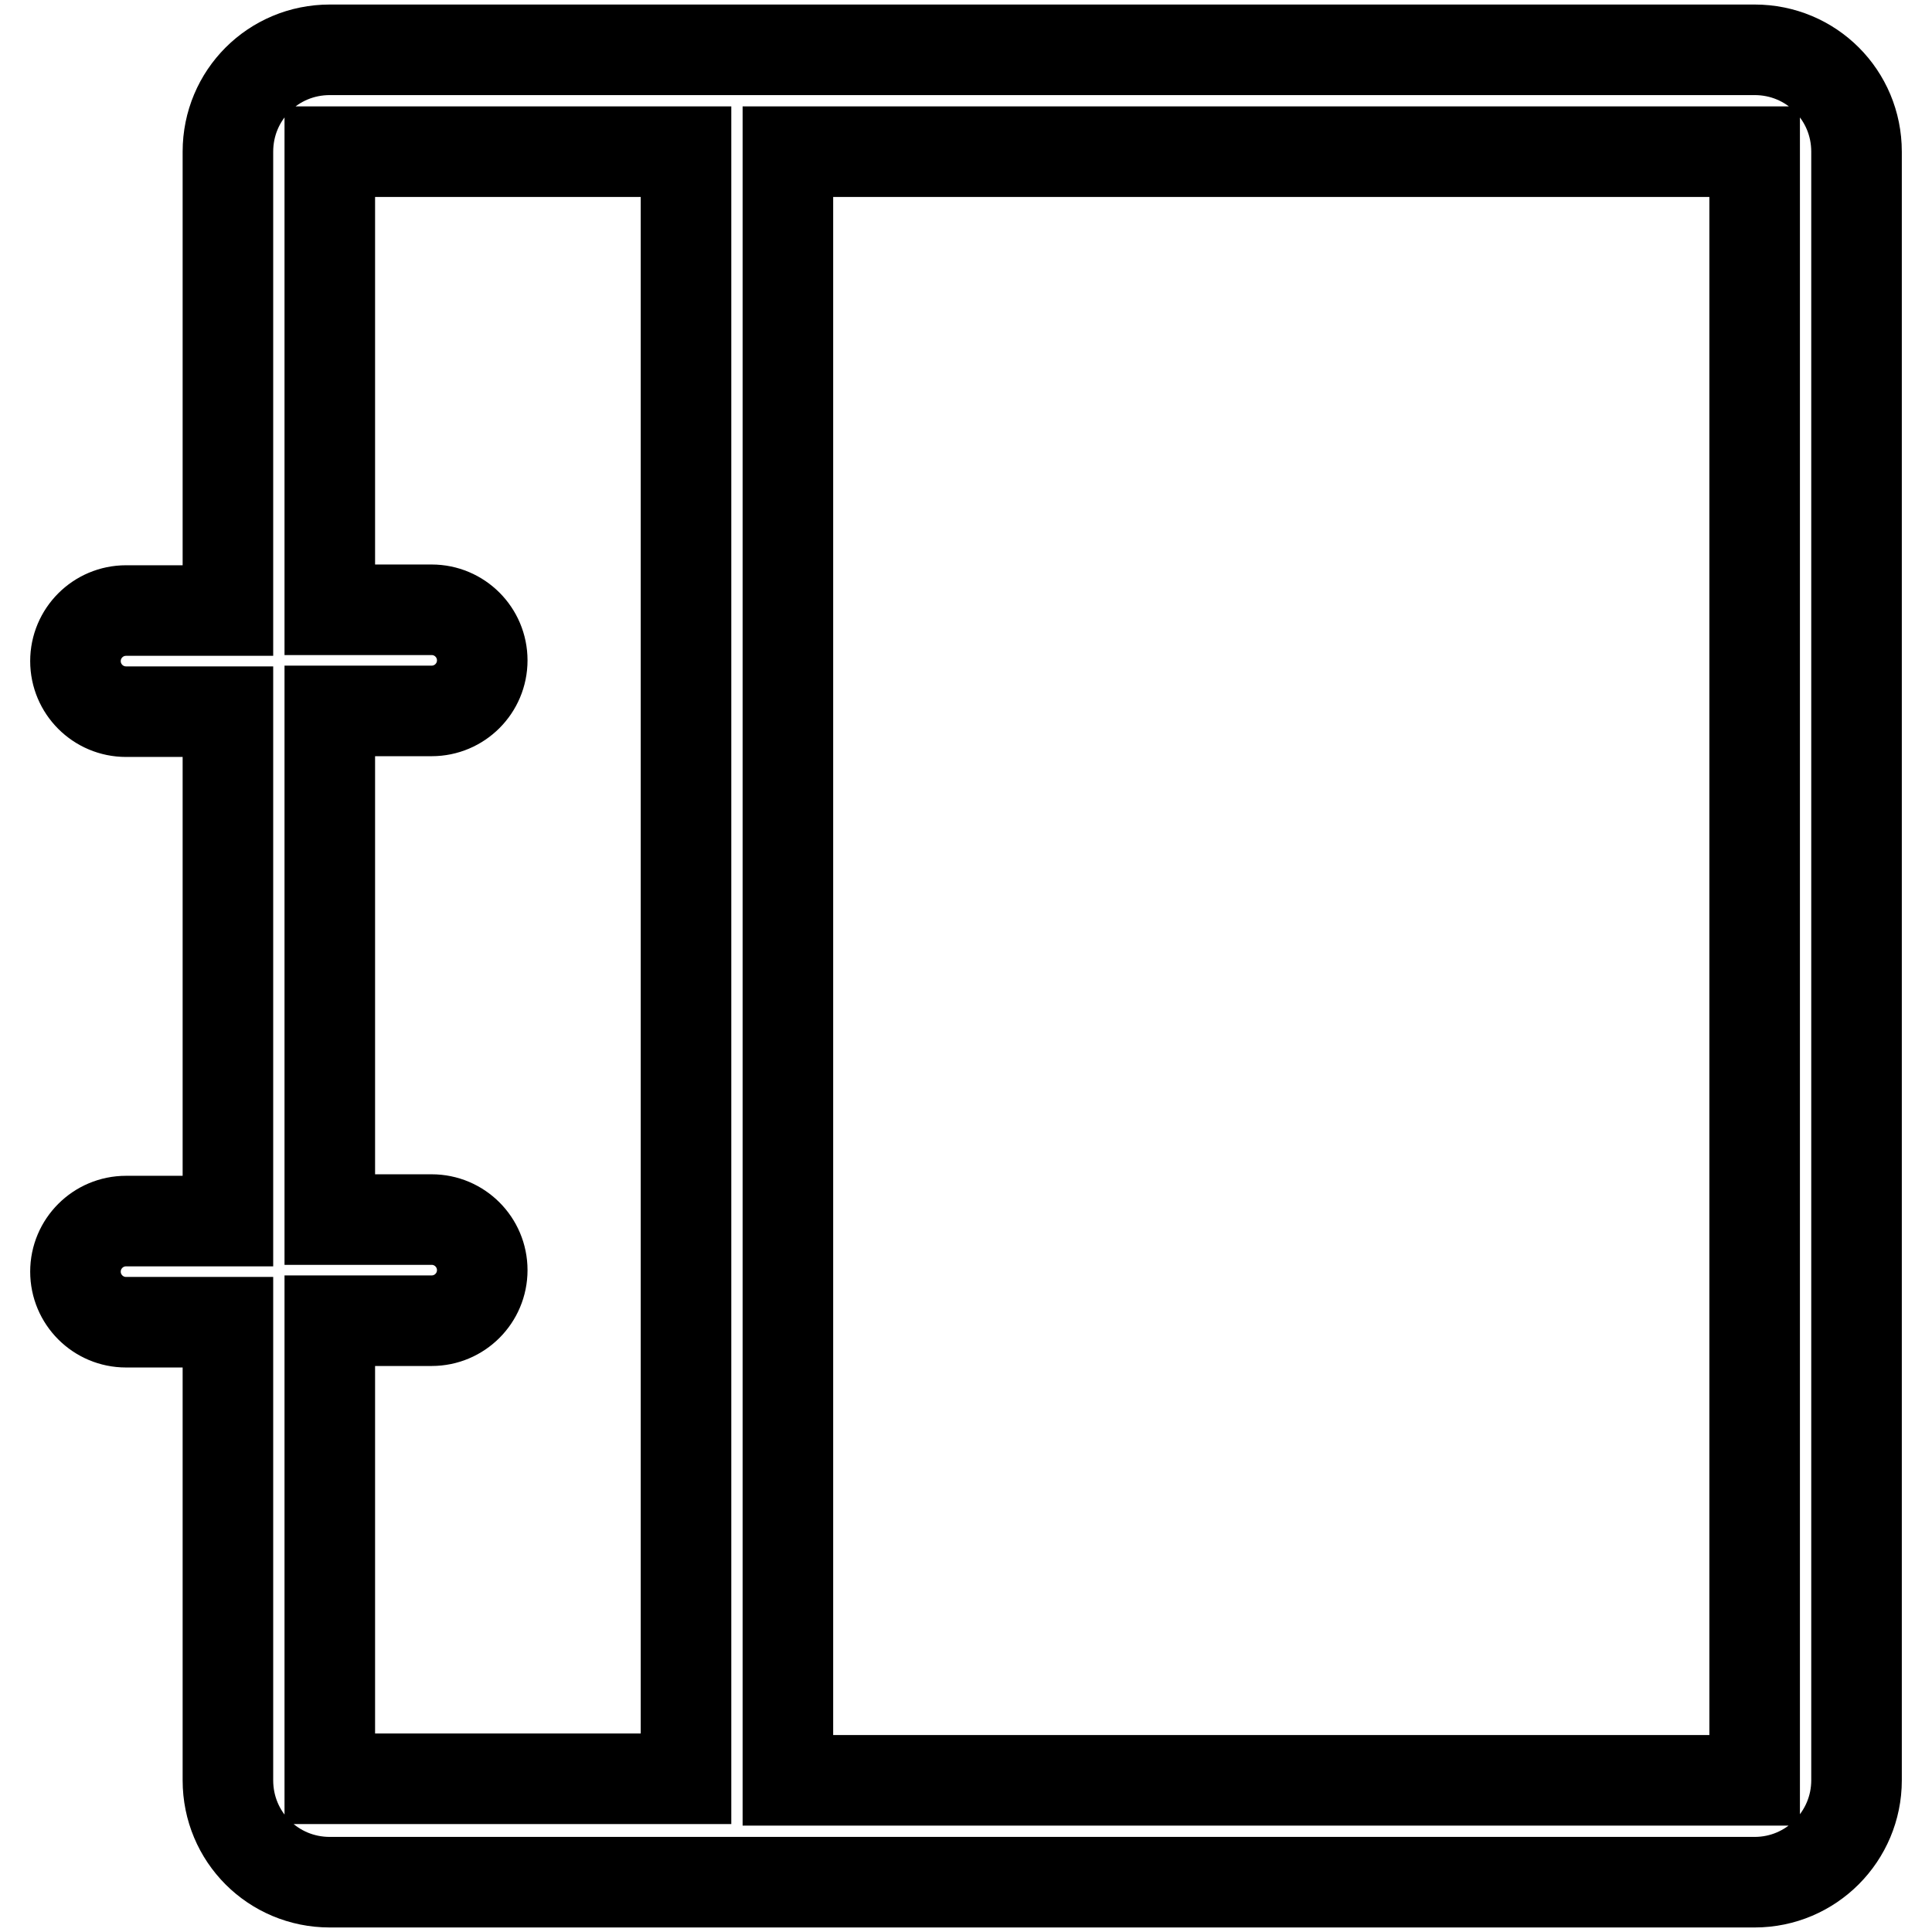 <?xml version="1.0" encoding="utf-8"?>
<!-- Svg Vector Icons : http://www.onlinewebfonts.com/icon -->
<!DOCTYPE svg PUBLIC "-//W3C//DTD SVG 1.1//EN" "http://www.w3.org/Graphics/SVG/1.1/DTD/svg11.dtd">
<svg version="1.1" xmlns="http://www.w3.org/2000/svg" xmlns:xlink="http://www.w3.org/1999/xlink" x="0px" y="0px" viewBox="0 0 256 256" enable-background="new 0 0 256 256" xml:space="preserve">
<g> <path stroke-width="12" fill-opacity="0" stroke="#000000"  d="M232.5,249.4H43.7c-7.5,0-13.5-6-13.5-13.5v-60.7H16.7c-3.7,0-6.7-3-6.7-6.7c0-3.7,3-6.7,6.7-6.7h13.5V94.3 H16.7c-3.7,0-6.7-3-6.7-6.7s3-6.7,6.7-6.7h13.5V20.1c0-7.5,6-13.5,13.5-13.5h188.8c7.5,0,13.5,6,13.5,13.5v215.8 C246,243.3,240,249.4,232.5,249.4z M90.9,20.1H43.7v60.7h13.5c3.7,0,6.7,3,6.7,6.7s-3,6.7-6.7,6.7H43.7v67.4h13.5 c3.7,0,6.7,3,6.7,6.7c0,3.7-3,6.7-6.7,6.7H43.7v60.7h47.2V20.1z M232.5,20.1H104.4v215.8h128.1V20.1z"/></g>
</svg>